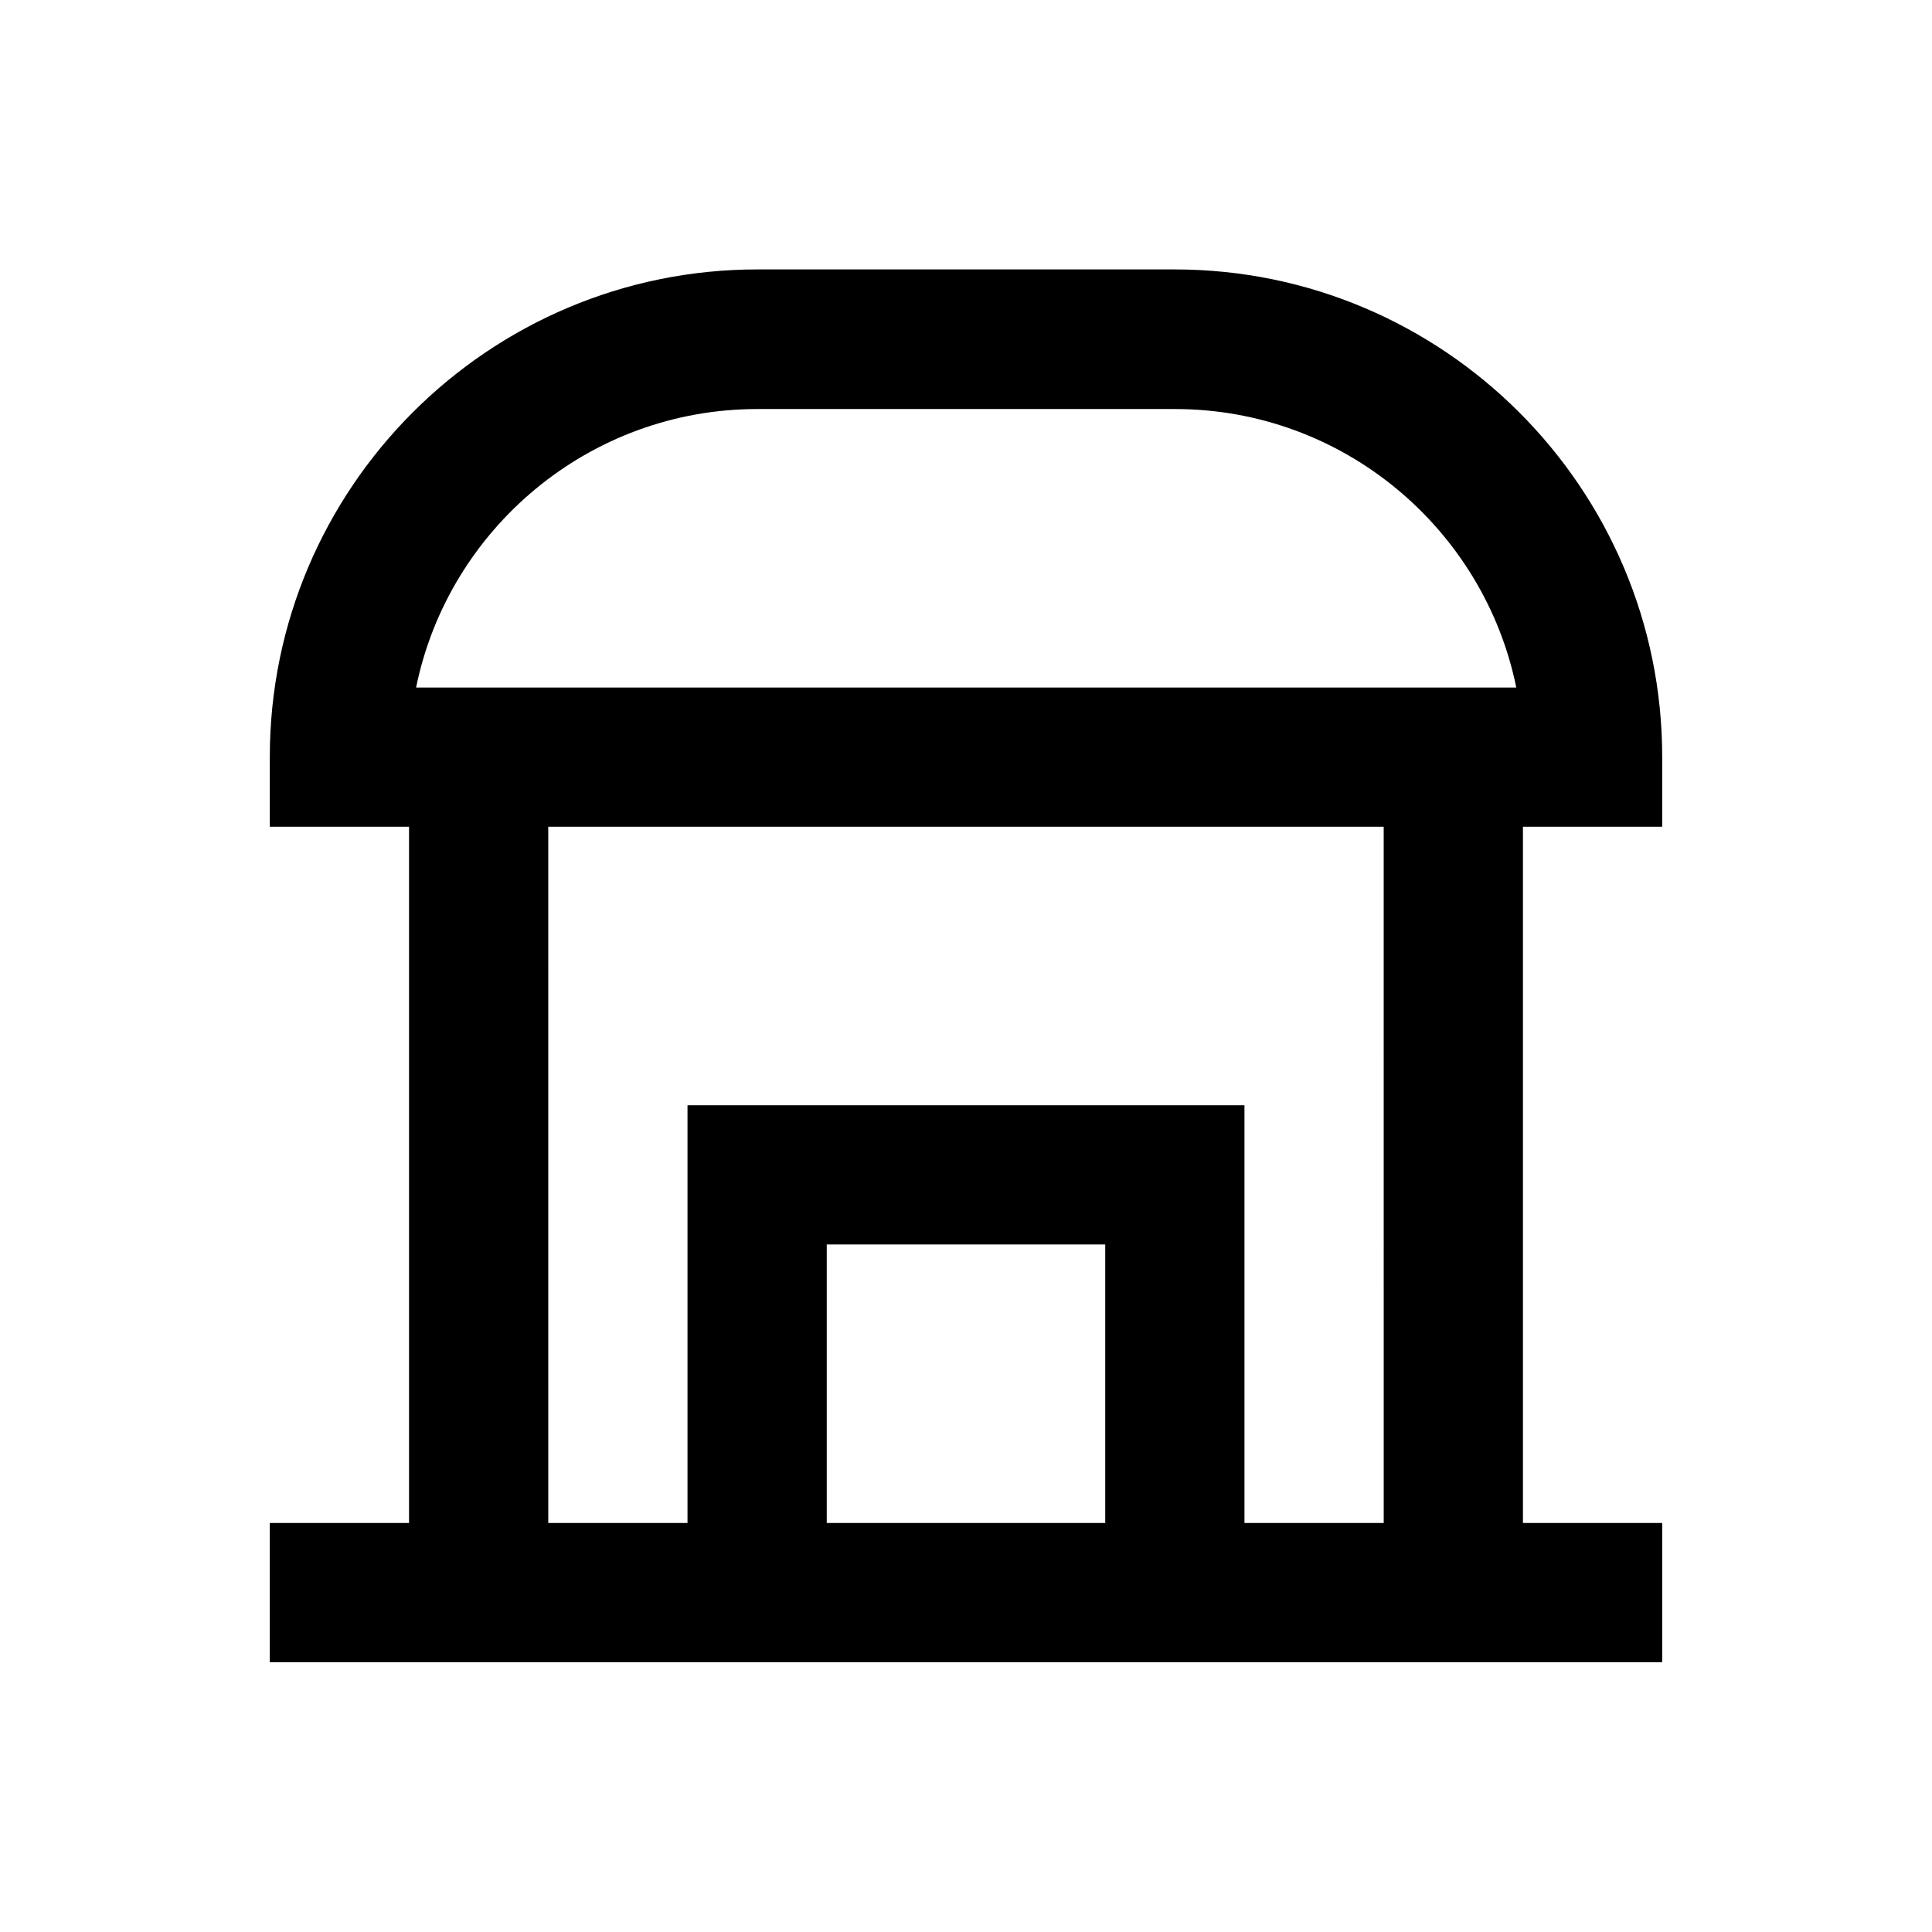 <?xml version="1.0" encoding="UTF-8"?>
<!-- Uploaded to: SVG Repo, www.svgrepo.com, Generator: SVG Repo Mixer Tools -->
<svg fill="#000000" width="800px" height="800px" version="1.1" viewBox="144 144 512 512" xmlns="http://www.w3.org/2000/svg">
 <path d="m584.5 363.1v-18.5c0-71.242-57.957-129.2-129.2-129.2h-110.6c-71.242 0-129.2 57.957-129.2 129.2v18.5h36.898v184.5h-36.902v36.898l36.902 0.004h332.1v-36.902h-36.902v-184.5zm-239.8-110.7h110.7c44.574 0 81.867 31.785 90.43 73.801h-291.56c8.559-42.02 45.852-73.801 90.43-73.801zm18.398 295.2v-73.801h73.801v73.801zm147.6 0h-36.902v-110.7h-147.6v110.7h-36.898l-0.004-184.5h221.4z"/>
</svg>